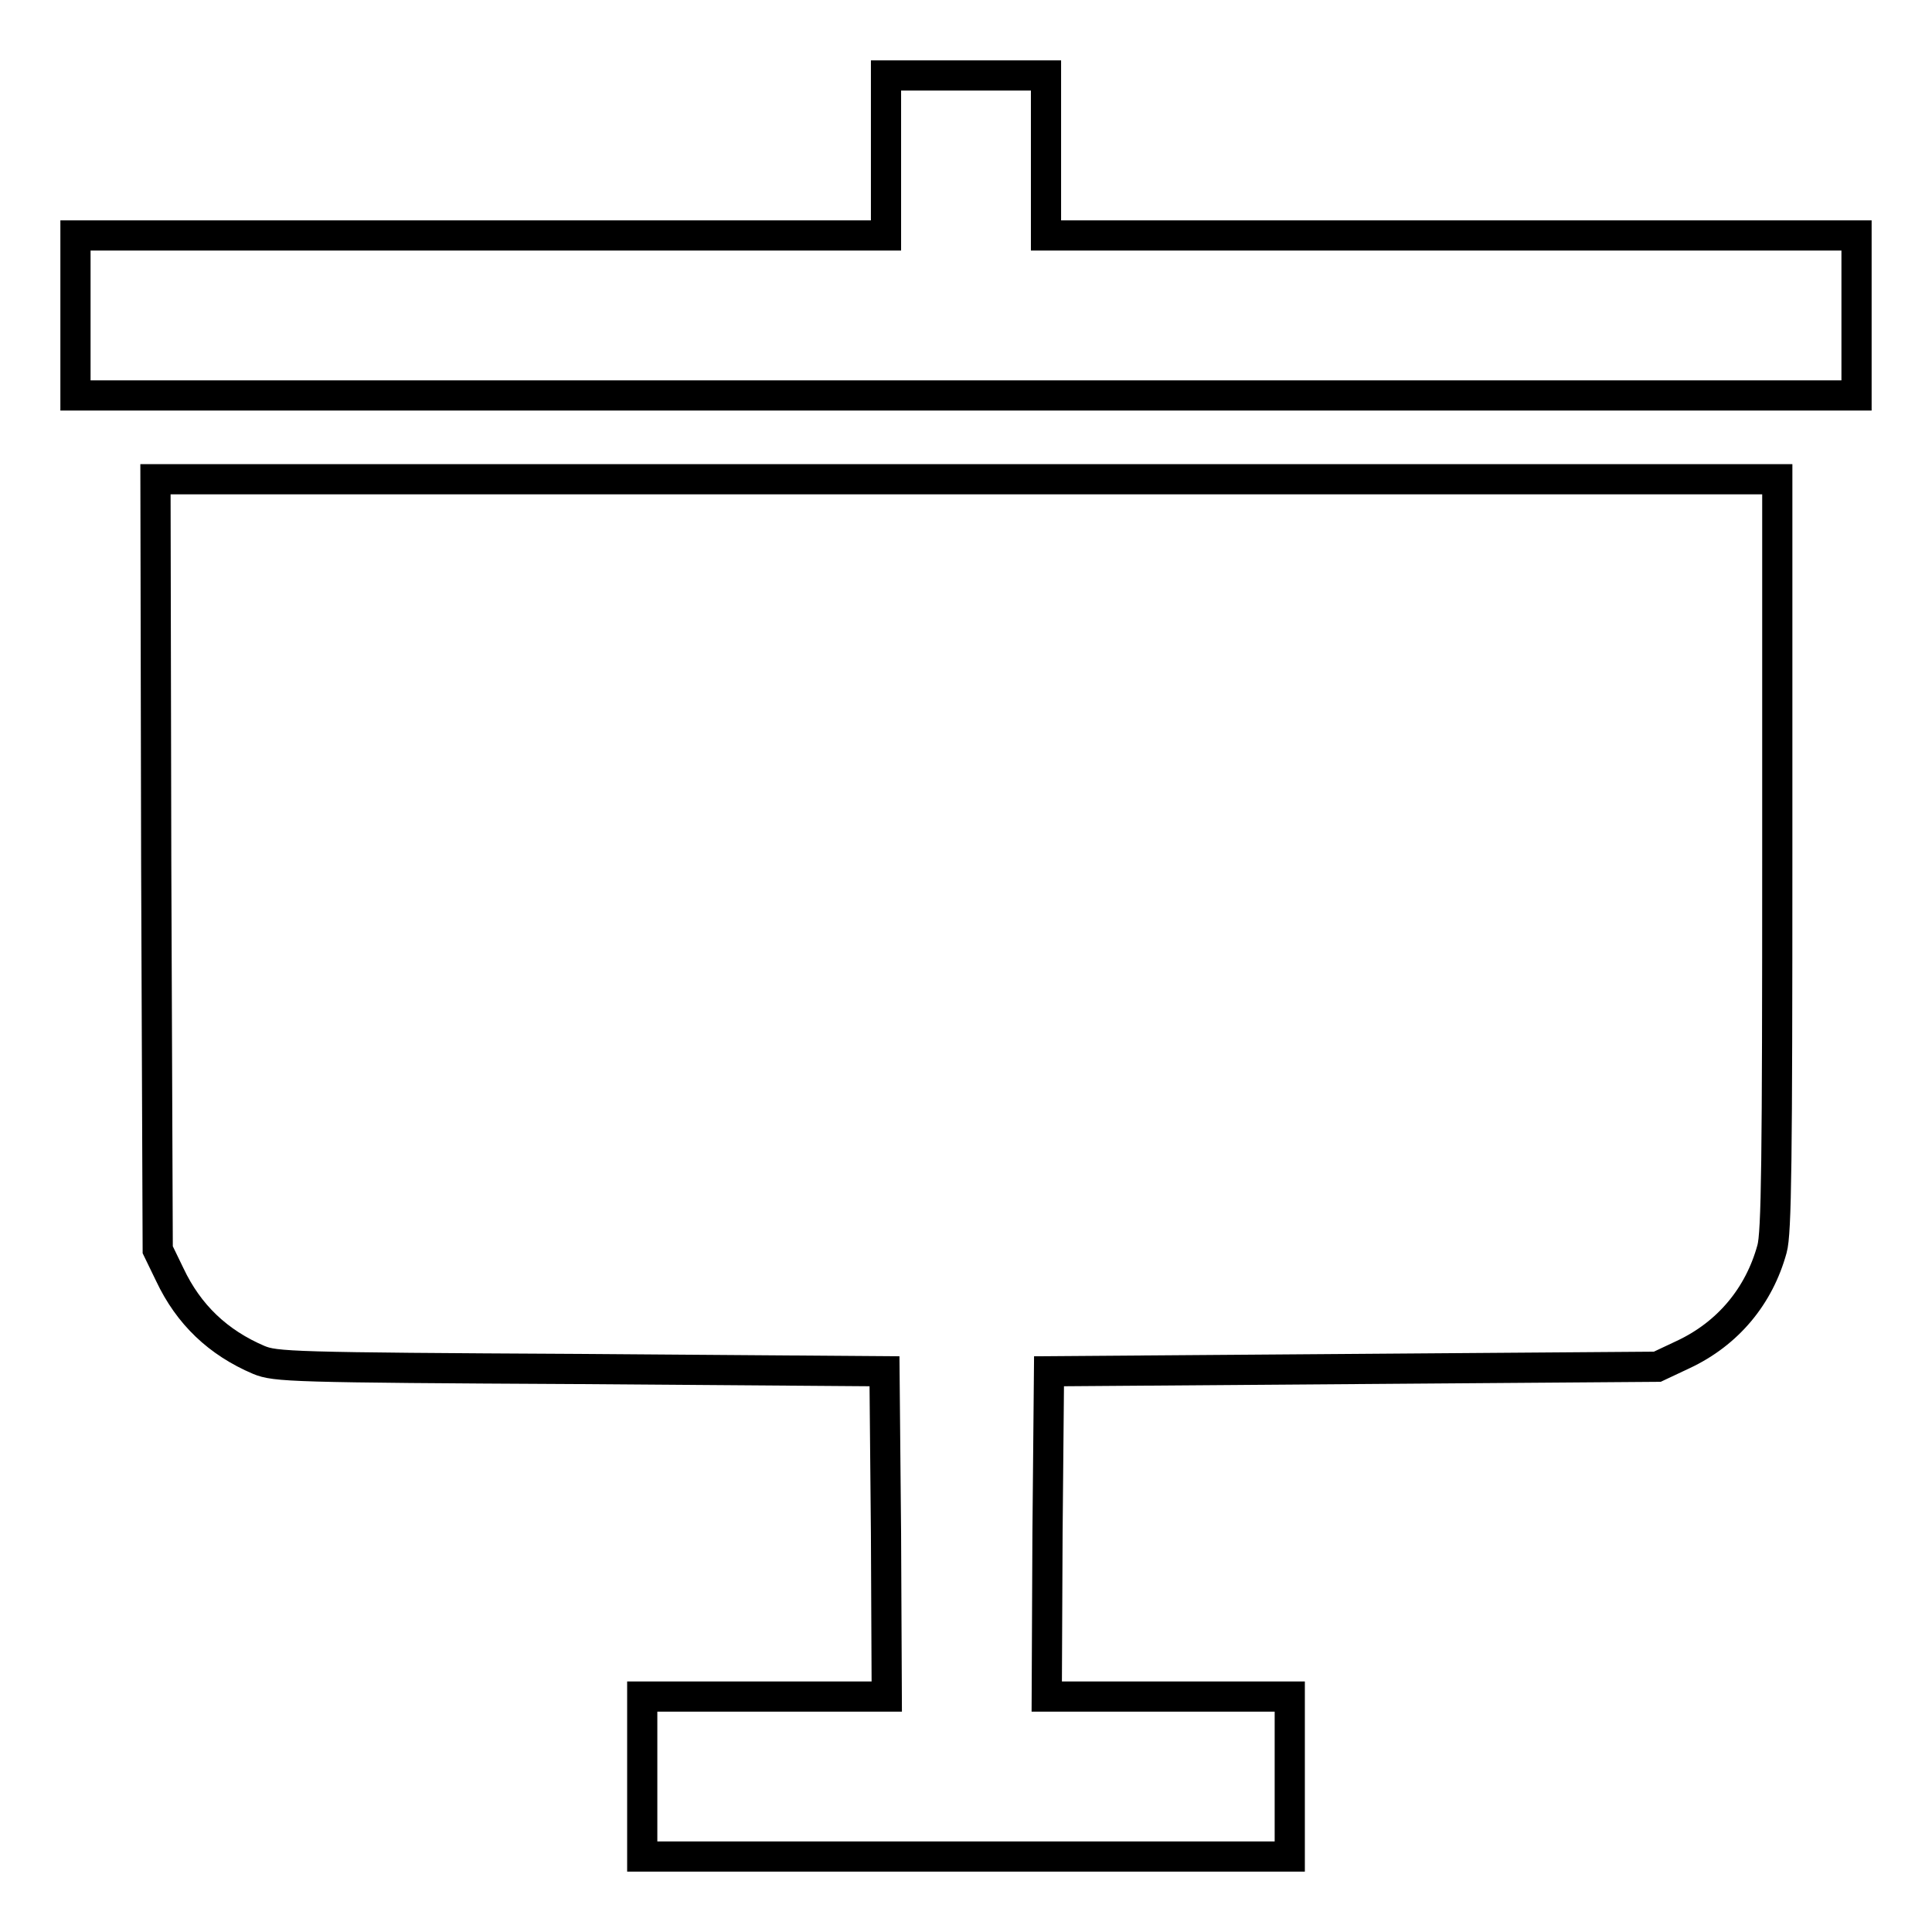<?xml version="1.0" encoding="utf-8"?>
<!-- Svg Vector Icons : http://www.onlinewebfonts.com/icon -->
<!DOCTYPE svg PUBLIC "-//W3C//DTD SVG 1.1//EN" "http://www.w3.org/Graphics/SVG/1.1/DTD/svg11.dtd">
<svg version="1.1" xmlns="http://www.w3.org/2000/svg" xmlns:xlink="http://www.w3.org/1999/xlink" x="0px" y="0px" viewBox="0 0 256 256" enable-background="new 0 0 256 256" xml:space="preserve">
<g><g><g><path stroke-width="4" fill-opacity="0" stroke="#000000"  d="M117.4,20.6v10.6H63.7H10v10.6v10.6h118h118V41.8V31.2h-53.7h-53.7V20.6V10H128h-10.6V20.6z"/><path stroke-width="4" fill-opacity="0" stroke="#000000"  d="M20.7,114.5l0.2,51.1l1.6,3.3c2.5,5.3,6.4,9,11.8,11.3c2.2,0.9,4.2,1,42.6,1.2l40.3,0.3l0.2,21.5l0.1,21.6h-16.1H85.1v10.6V246H128h42.9v-10.6v-10.6h-16.1h-16.1l0.1-21.6l0.2-21.5l40.3-0.3l40.3-0.3l3.4-1.6c6-2.8,10.1-7.8,11.8-14c0.6-2.1,0.7-11.8,0.7-52.4V63.5H128H20.6L20.7,114.5z"/></g></g></g>
</svg>